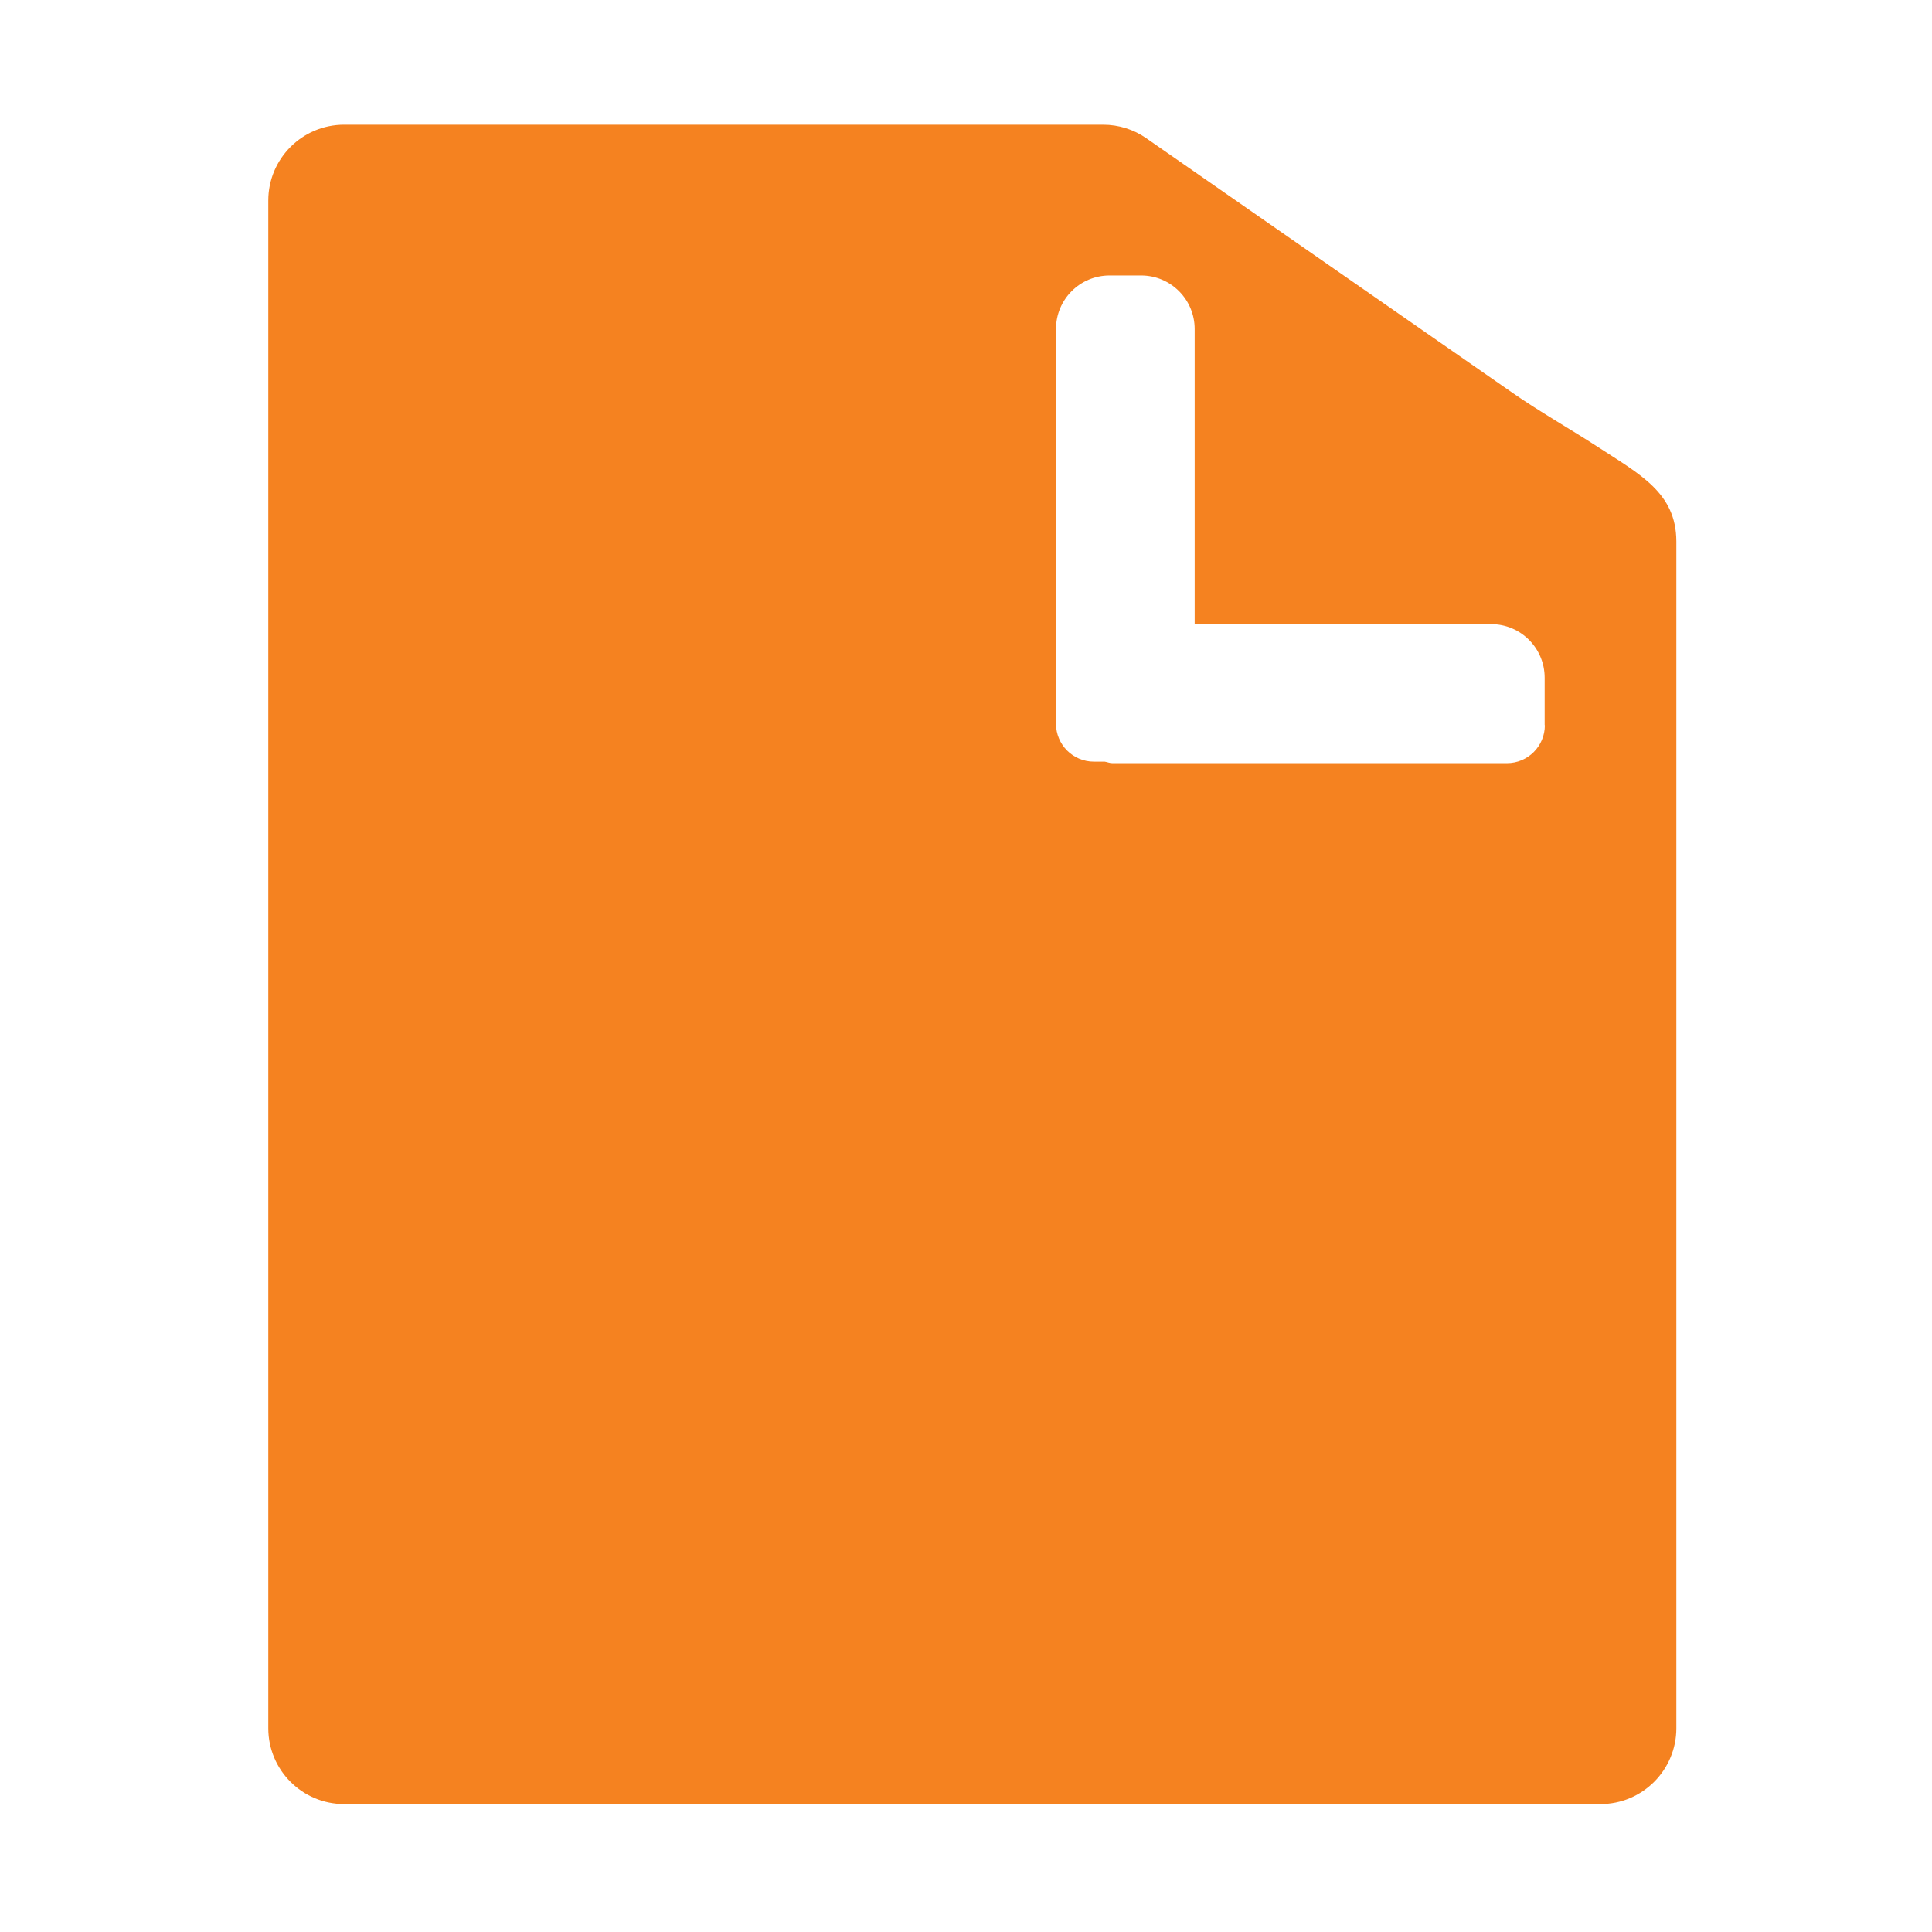 <?xml version="1.0" standalone="no"?><!DOCTYPE svg PUBLIC "-//W3C//DTD SVG 1.1//EN" "http://www.w3.org/Graphics/SVG/1.1/DTD/svg11.dtd"><svg t="1610087513931" class="icon" viewBox="0 0 1024 1024" version="1.1" xmlns="http://www.w3.org/2000/svg" p-id="4682" xmlns:xlink="http://www.w3.org/1999/xlink" width="200" height="200"><defs><style type="text/css"></style></defs><path d="M846.6 236.7c-14.8-9.6-30.6-18.5-45.1-28.6L607.6 73.3c-6.7-4.7-14.7-7.2-22.9-7.2H182.4c-22.2 0-40.2 18-40.2 40.2V916c0 22.2 18 40.2 40.2 40.2h665.9c22.2 0 40.2-18 40.2-40.2V286.9c-0.1-25.8-19.4-35.5-41.9-50.2z m-27.8 147.7c0 11.1-9 20.1-20.1 20.1H589.6c-1.5 0-2.7-0.6-4.1-0.8h-5.7c-11.1 0-20.1-9-20.1-20.1V174.4c0-15.7 12.7-28.4 28.4-28.4h16.7c15.7 0 28.4 12.7 28.4 28.4v156.4h157.1c15.7 0 28.4 12.7 28.4 28.4v25.2z" fill="#f58220" p-id="4683"></path></svg>